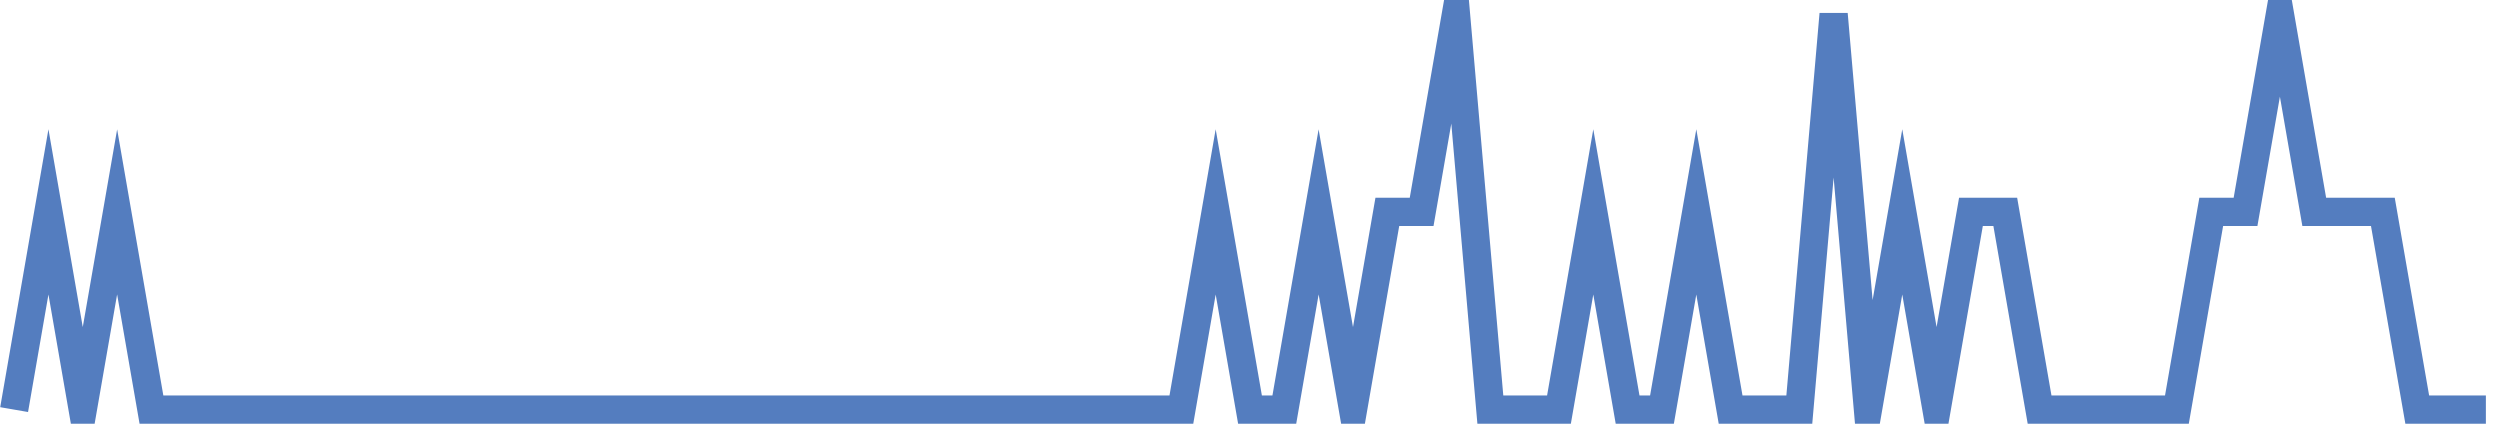 <?xml version="1.0" encoding="UTF-8"?>
<svg xmlns="http://www.w3.org/2000/svg" xmlns:xlink="http://www.w3.org/1999/xlink" width="177pt" height="30pt" viewBox="0 0 177 30" version="1.1">
<g id="surface3216946">
<path style="fill:none;stroke-width:2;stroke-linecap:butt;stroke-linejoin:miter;stroke:rgb(32.941%,49.02%,74.902%);stroke-opacity:1;stroke-miterlimit:10;" d="M 1 29 L 3.43 15 L 5.859 29 L 8.293 15 L 10.723 29 L 83.641 29 L 86.07 15 L 88.5 29 L 90.93 29 L 93.359 15 L 95.793 29 L 98.223 15 L 100.652 15 L 103.082 1 L 105.516 29 L 110.375 29 L 112.805 15 L 115.234 29 L 117.668 29 L 120.098 15 L 122.527 29 L 127.391 29 L 129.82 1 L 132.25 29 L 134.68 15 L 137.109 29 L 139.543 15 L 141.973 15 L 144.402 29 L 154.125 29 L 156.555 15 L 158.984 15 L 161.418 1 L 163.848 15 L 168.707 15 L 171.141 29 L 176 29 "/>
</g>
</svg>
